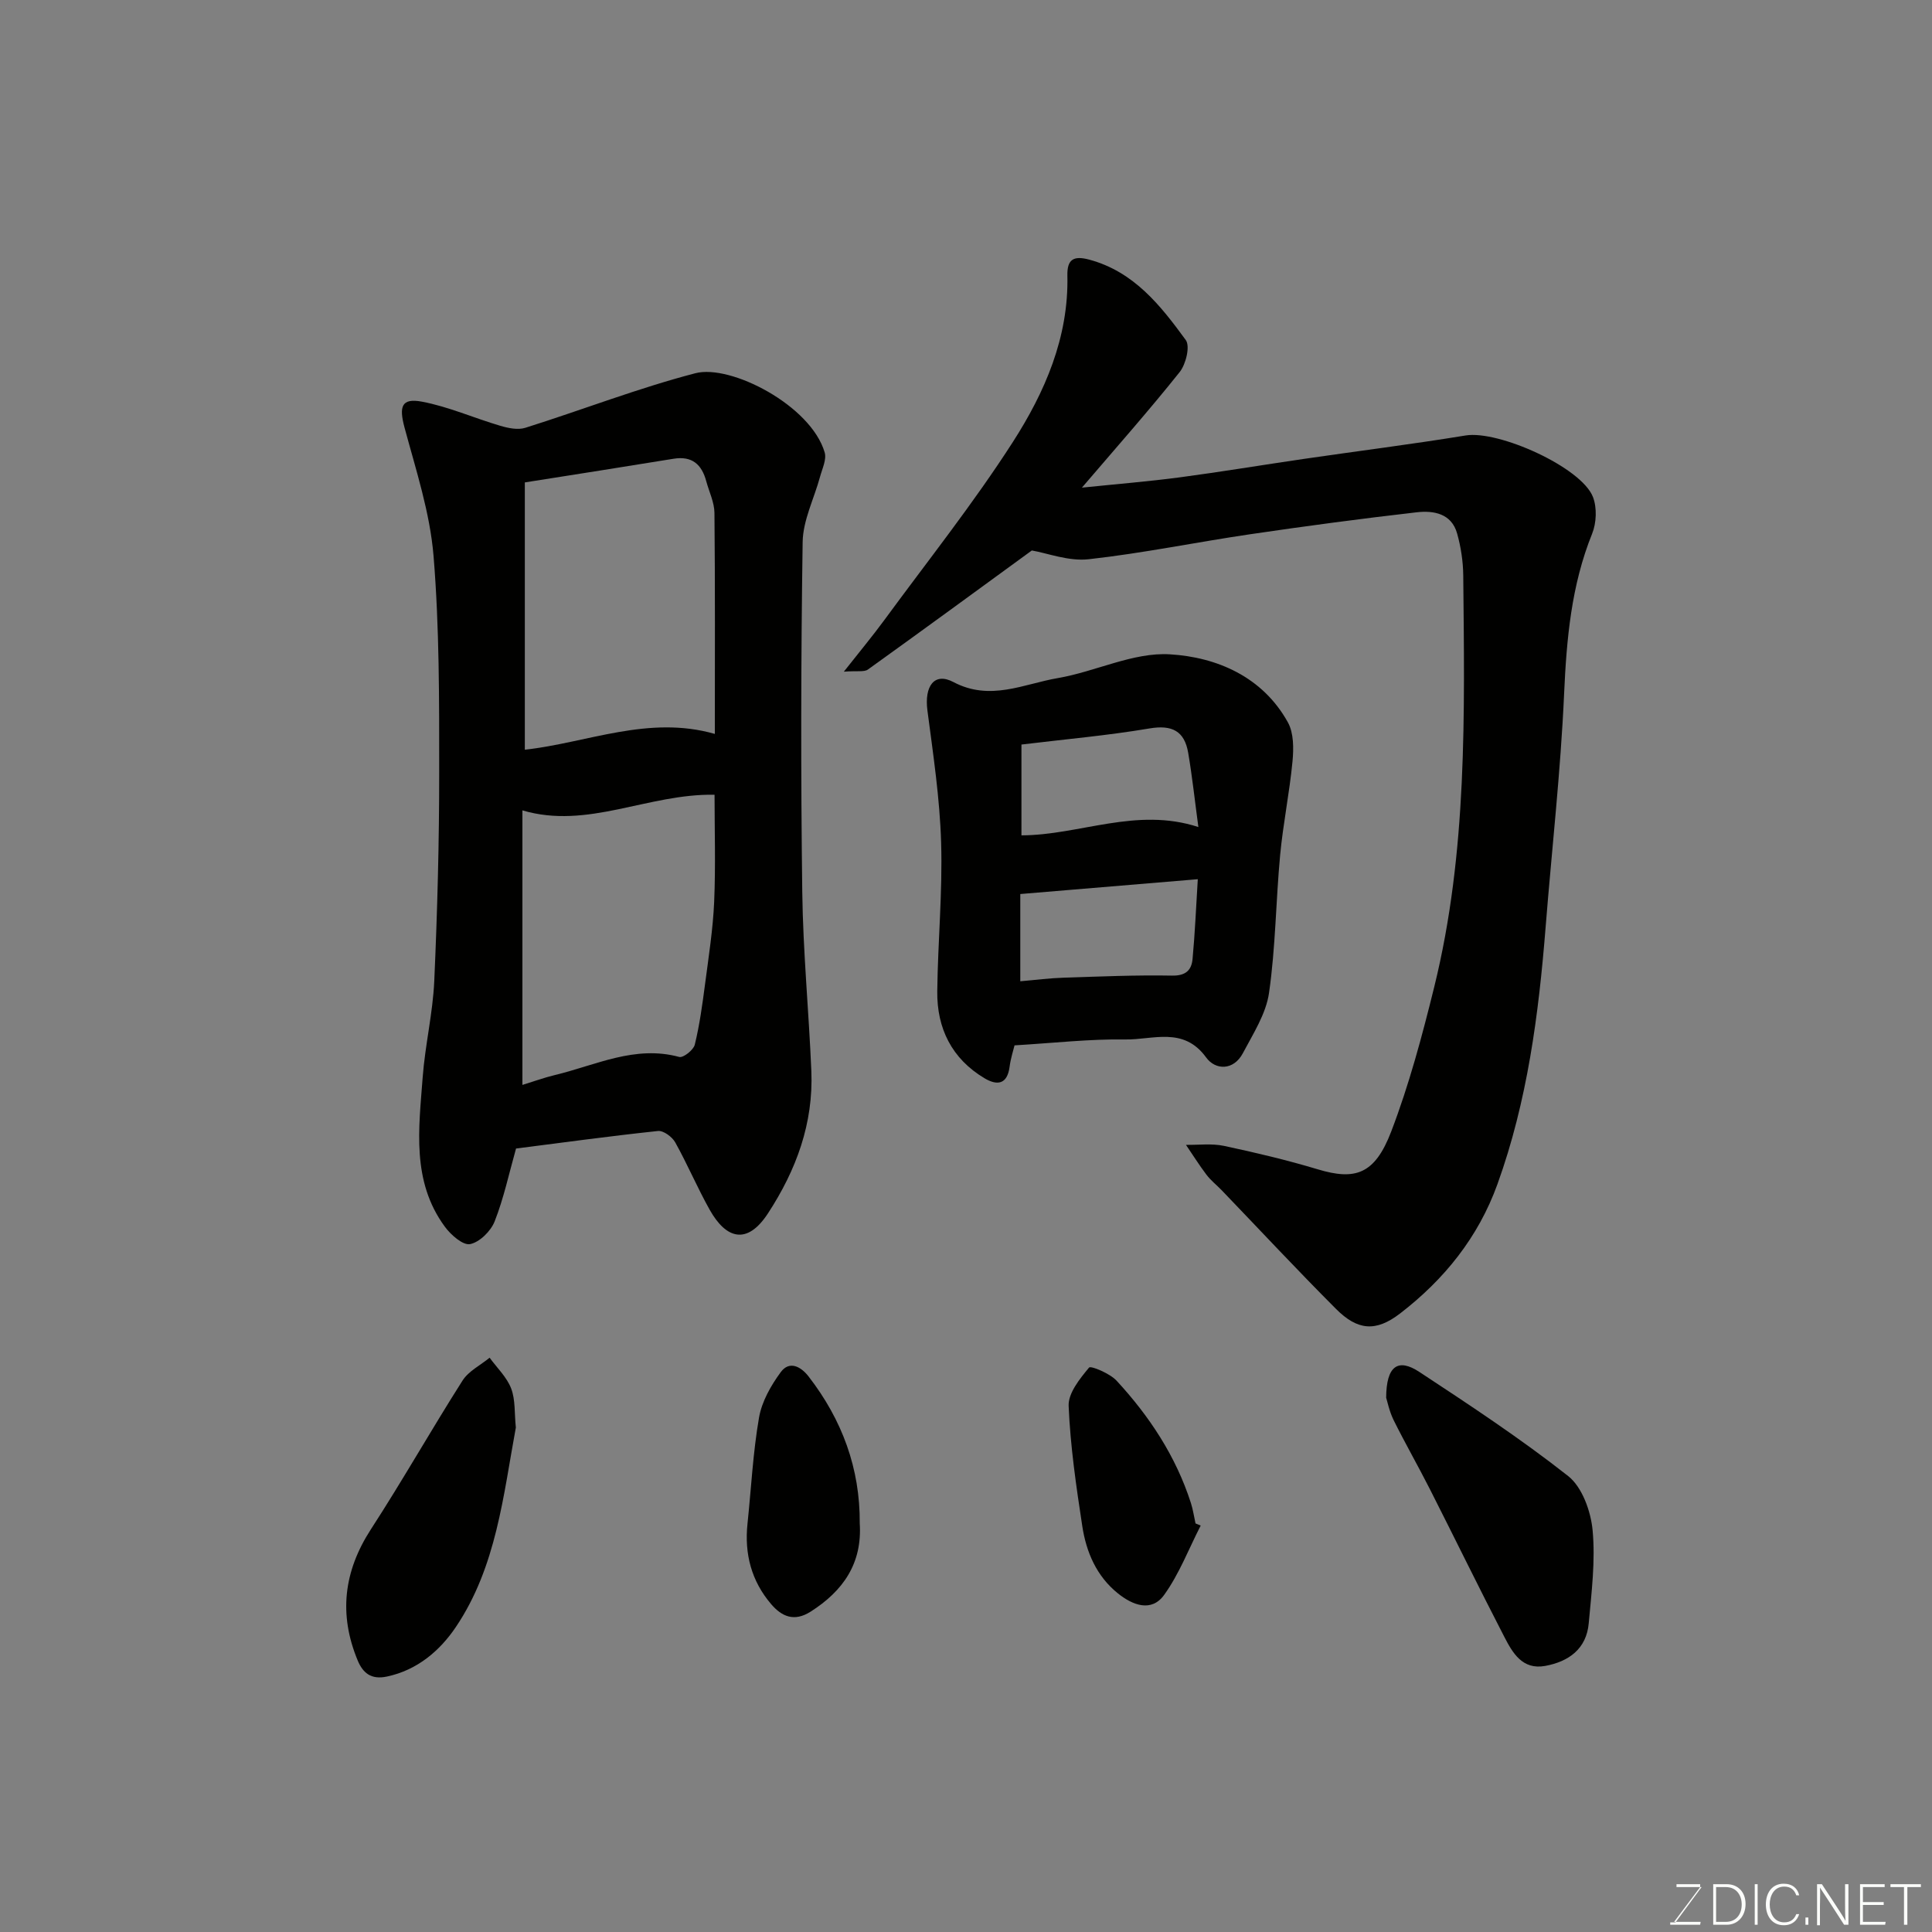 <svg enable-background="new 0 0 400 400" viewBox="0 0 400 400" xmlns="http://www.w3.org/2000/svg"><rect x="0" y="0" width="400" height="400" fill="#808080" stroke="none"/><path d="m106.84 237.79c-1.46 5.17-2.54 10.29-4.43 15.09-.8 2.02-3.11 4.31-5.09 4.7-1.48.29-3.99-1.92-5.23-3.62-6.92-9.43-5.37-20.3-4.58-30.91.5-6.67 2.1-13.27 2.4-19.94.64-14.41 1.03-28.84 1.02-43.27 0-14.92.05-29.9-1.17-44.75-.74-8.97-3.65-17.8-6.01-26.58-1.16-4.33-.65-6.15 3.61-5.35 5.51 1.04 10.77 3.39 16.2 4.99 1.65.49 3.66.91 5.21.42 11.76-3.7 23.3-8.2 35.21-11.3 7.29-1.9 23.91 6.67 26.76 16.4.43 1.46-.51 3.37-.96 5.04-1.22 4.51-3.53 8.99-3.6 13.51-.36 24.14-.39 48.29-.08 72.44.16 12.37 1.36 24.72 1.88 37.08.45 10.83-3.12 20.51-8.99 29.49-4.32 6.6-8.66 5.28-12.05-.75-2.56-4.56-4.6-9.41-7.15-13.98-.63-1.13-2.44-2.46-3.56-2.34-9.93 1.05-19.81 2.41-29.39 3.63zm1.82-137.91v55.34c12.9-1.42 25.59-7.21 39.34-3.27 0-15.51.07-30.63-.08-45.75-.02-2.19-1.1-4.36-1.69-6.54-.93-3.49-2.93-5.31-6.78-4.68-10.09 1.65-20.18 3.22-30.79 4.9zm-.5 67.9v56.84c2.39-.74 4.54-1.52 6.75-2.05 8.44-2.03 16.55-6.23 25.72-3.74.83.23 2.96-1.45 3.22-2.55 1-4.1 1.57-8.31 2.12-12.5.74-5.67 1.64-11.36 1.89-17.06.32-7.52.08-15.06.08-22.18-13.85-.24-26.26 7.24-39.78 3.24z" fill="#010100"/><path d="m213.63 113.97c-11.44 8.34-22.65 16.55-33.94 24.65-.77.55-2.18.23-4.98.44 3.33-4.23 5.94-7.36 8.34-10.63 8.98-12.25 18.47-24.18 26.66-36.93 6.61-10.3 11.57-21.64 11.28-34.44-.07-3.32 1.22-4.2 4.55-3.3 9.25 2.5 14.75 9.5 19.96 16.64.94 1.28.03 5.01-1.26 6.63-6.34 7.95-13.09 15.57-20.24 23.93 7.19-.74 13.74-1.27 20.26-2.13 8.58-1.14 17.13-2.57 25.7-3.82 11.16-1.63 22.35-3.03 33.48-4.85 6.8-1.12 24 6.59 26.37 12.75.85 2.21.72 5.35-.17 7.57-4.32 10.7-5.3 21.79-5.81 33.19-.72 16.1-2.54 32.14-3.82 48.21-1.44 18.12-3.77 36.06-9.98 53.29-3.97 11.01-11.03 19.75-20.17 26.78-5.01 3.85-8.8 3.52-13.26-.96-8.03-8.04-15.78-16.36-23.66-24.56-1.04-1.08-2.25-2.02-3.15-3.21-1.51-1.99-2.84-4.12-4.25-6.19 2.62.04 5.34-.32 7.86.21 6.52 1.39 13.03 2.93 19.41 4.85 7.77 2.34 11.82 1.08 15.23-7.83 3.7-9.68 6.4-19.79 8.89-29.87 6.92-28.03 6.29-56.66 6.02-85.22-.03-2.92-.48-5.91-1.27-8.72-1.16-4.15-4.87-4.78-8.33-4.39-11.53 1.32-23.04 2.86-34.52 4.55-11.15 1.64-22.21 3.93-33.4 5.17-4.15.48-8.54-1.25-11.8-1.81z" fill="#010100"/><path d="m210.05 216.43c-.23.98-.8 2.67-1.02 4.41-.48 3.69-2.56 3.97-5.2 2.4-6.76-4.04-9.87-10.31-9.78-18 .12-10.27 1.11-20.54.8-30.79-.27-9.15-1.65-18.27-2.84-27.37-.65-5.02 1.43-7.96 5.38-5.87 7.63 4.03 14.54.39 21.62-.82 7.82-1.34 15.6-5.38 23.2-4.92 9.69.58 19.21 4.63 24.44 14.1 1.22 2.21 1.2 5.4.95 8.06-.62 6.49-1.95 12.91-2.56 19.39-.89 9.51-.94 19.12-2.3 28.54-.62 4.34-3.29 8.46-5.41 12.48-1.92 3.64-5.68 3.56-7.61.9-4.68-6.47-11.04-3.64-16.7-3.73-7.36-.12-14.76.73-22.97 1.22zm1.43-62.28v18.8c12.06-.03 23.78-5.92 36.63-1.72-.74-5.49-1.27-10.46-2.11-15.38-.77-4.5-3.34-5.83-8.03-5.03-8.71 1.47-17.53 2.24-26.49 3.33zm36.51 27.88c-12.58 1.05-24.63 2.06-36.75 3.07v18.06c3.17-.27 6.06-.65 8.96-.74 7.49-.24 14.98-.57 22.46-.43 2.87.05 4.04-1.15 4.25-3.48.49-5.23.71-10.49 1.08-16.48z" fill="#010100"/><path d="m286.99 289.38c.03-6.62 2.47-8.24 6.88-5.33 10.47 6.89 20.97 13.81 30.8 21.55 2.9 2.29 4.69 7.28 5.06 11.21.6 6.34-.22 12.86-.8 19.27-.47 5.29-4.12 7.93-9.01 8.83-4.75.87-6.77-2.73-8.5-6.08-5.24-10.13-10.24-20.39-15.4-30.56-2.43-4.79-5.11-9.46-7.5-14.28-.9-1.85-1.31-3.95-1.53-4.61z" fill="#010100"/><path d="m106.8 295.56c-2.59 13.97-4.01 28.83-12.43 41.31-3.26 4.84-7.93 8.9-14.26 10.24-3.28.7-4.97-.74-6.05-3.32-3.96-9.53-2.92-18.45 2.74-27.18 6.56-10.11 12.5-20.62 18.97-30.79 1.25-1.96 3.7-3.16 5.6-4.72 1.53 2.1 3.56 4.02 4.46 6.37s.66 5.13.97 8.09z" fill="#010100"/><path d="m178 315.38c.54 8.29-3.42 14-10.18 18.3-3.39 2.15-5.96 1.02-8.17-1.57-4.08-4.78-5.55-10.4-4.89-16.63.77-7.34 1.13-14.74 2.39-22 .58-3.32 2.46-6.63 4.5-9.4 1.8-2.44 4.19-1.14 5.78.93 6.91 8.94 10.65 19 10.57 30.37z" fill="#010100"/><path d="m248.59 315.85c-2.47 4.82-4.43 10-7.56 14.35-2.63 3.66-6.52 2.15-9.57-.3-4.44-3.56-6.57-8.56-7.39-13.96-1.26-8.25-2.47-16.54-2.82-24.86-.11-2.65 2.32-5.64 4.23-7.94.36-.43 4.31 1.21 5.7 2.72 6.8 7.36 12.26 15.63 15.37 25.28.45 1.38.65 2.85.97 4.27.36.14.72.29 1.07.44z" fill="#010100"/><g fill="#fbfcfa"><path d="m346.9 398 5.4-7.3h-5.2v-.6h4.9v.6l-5.4 7.2h5.5l-.1.6h-6.2v-.5z"/><path d="m354.7 390.1h2.8c2.3 0 3.9 1.6 3.9 4.1s-1.6 4.3-3.9 4.3h-2.8zm.6 7.8h2c2.2 0 3.3-1.6 3.3-3.6 0-1.8-1-3.6-3.3-3.6h-2z"/><path d="m363.9 390.1v8.4h-.6v-8.4z"/><path d="m372.5 396.3c-.4 1.3-1.4 2.3-3.2 2.3-2.4 0-3.7-1.9-3.7-4.3 0-2.3 1.2-4.3 3.7-4.3 1.8 0 2.9 1 3.2 2.4h-.6c-.4-1.1-1.1-1.8-2.5-1.8-2.1 0-3 1.9-3 3.7s.9 3.7 3 3.7c1.4 0 2.1-.7 2.5-1.7z"/><path d="m373.8 398.5v-1.5h.6v1.5z"/><path d="m376.2 398.5v-8.4h1c1.3 2 4.4 6.6 4.9 7.6-.1-1.2-.1-2.4-.1-3.8v-3.8h.7v8.4h-.9c-1.2-1.9-4.4-6.8-5-7.7.1 1.1 0 2.3 0 3.9v3.9h-.6z"/><path d="m390 394.4h-4.3v3.5h4.7l-.1.6h-5.2v-8.4h5.1v.6h-4.5v3.1h4.3z"/><path d="m394.2 390.7h-2.8v-.6h6.3v.6h-2.8v7.8h-.7z"/></g></svg>